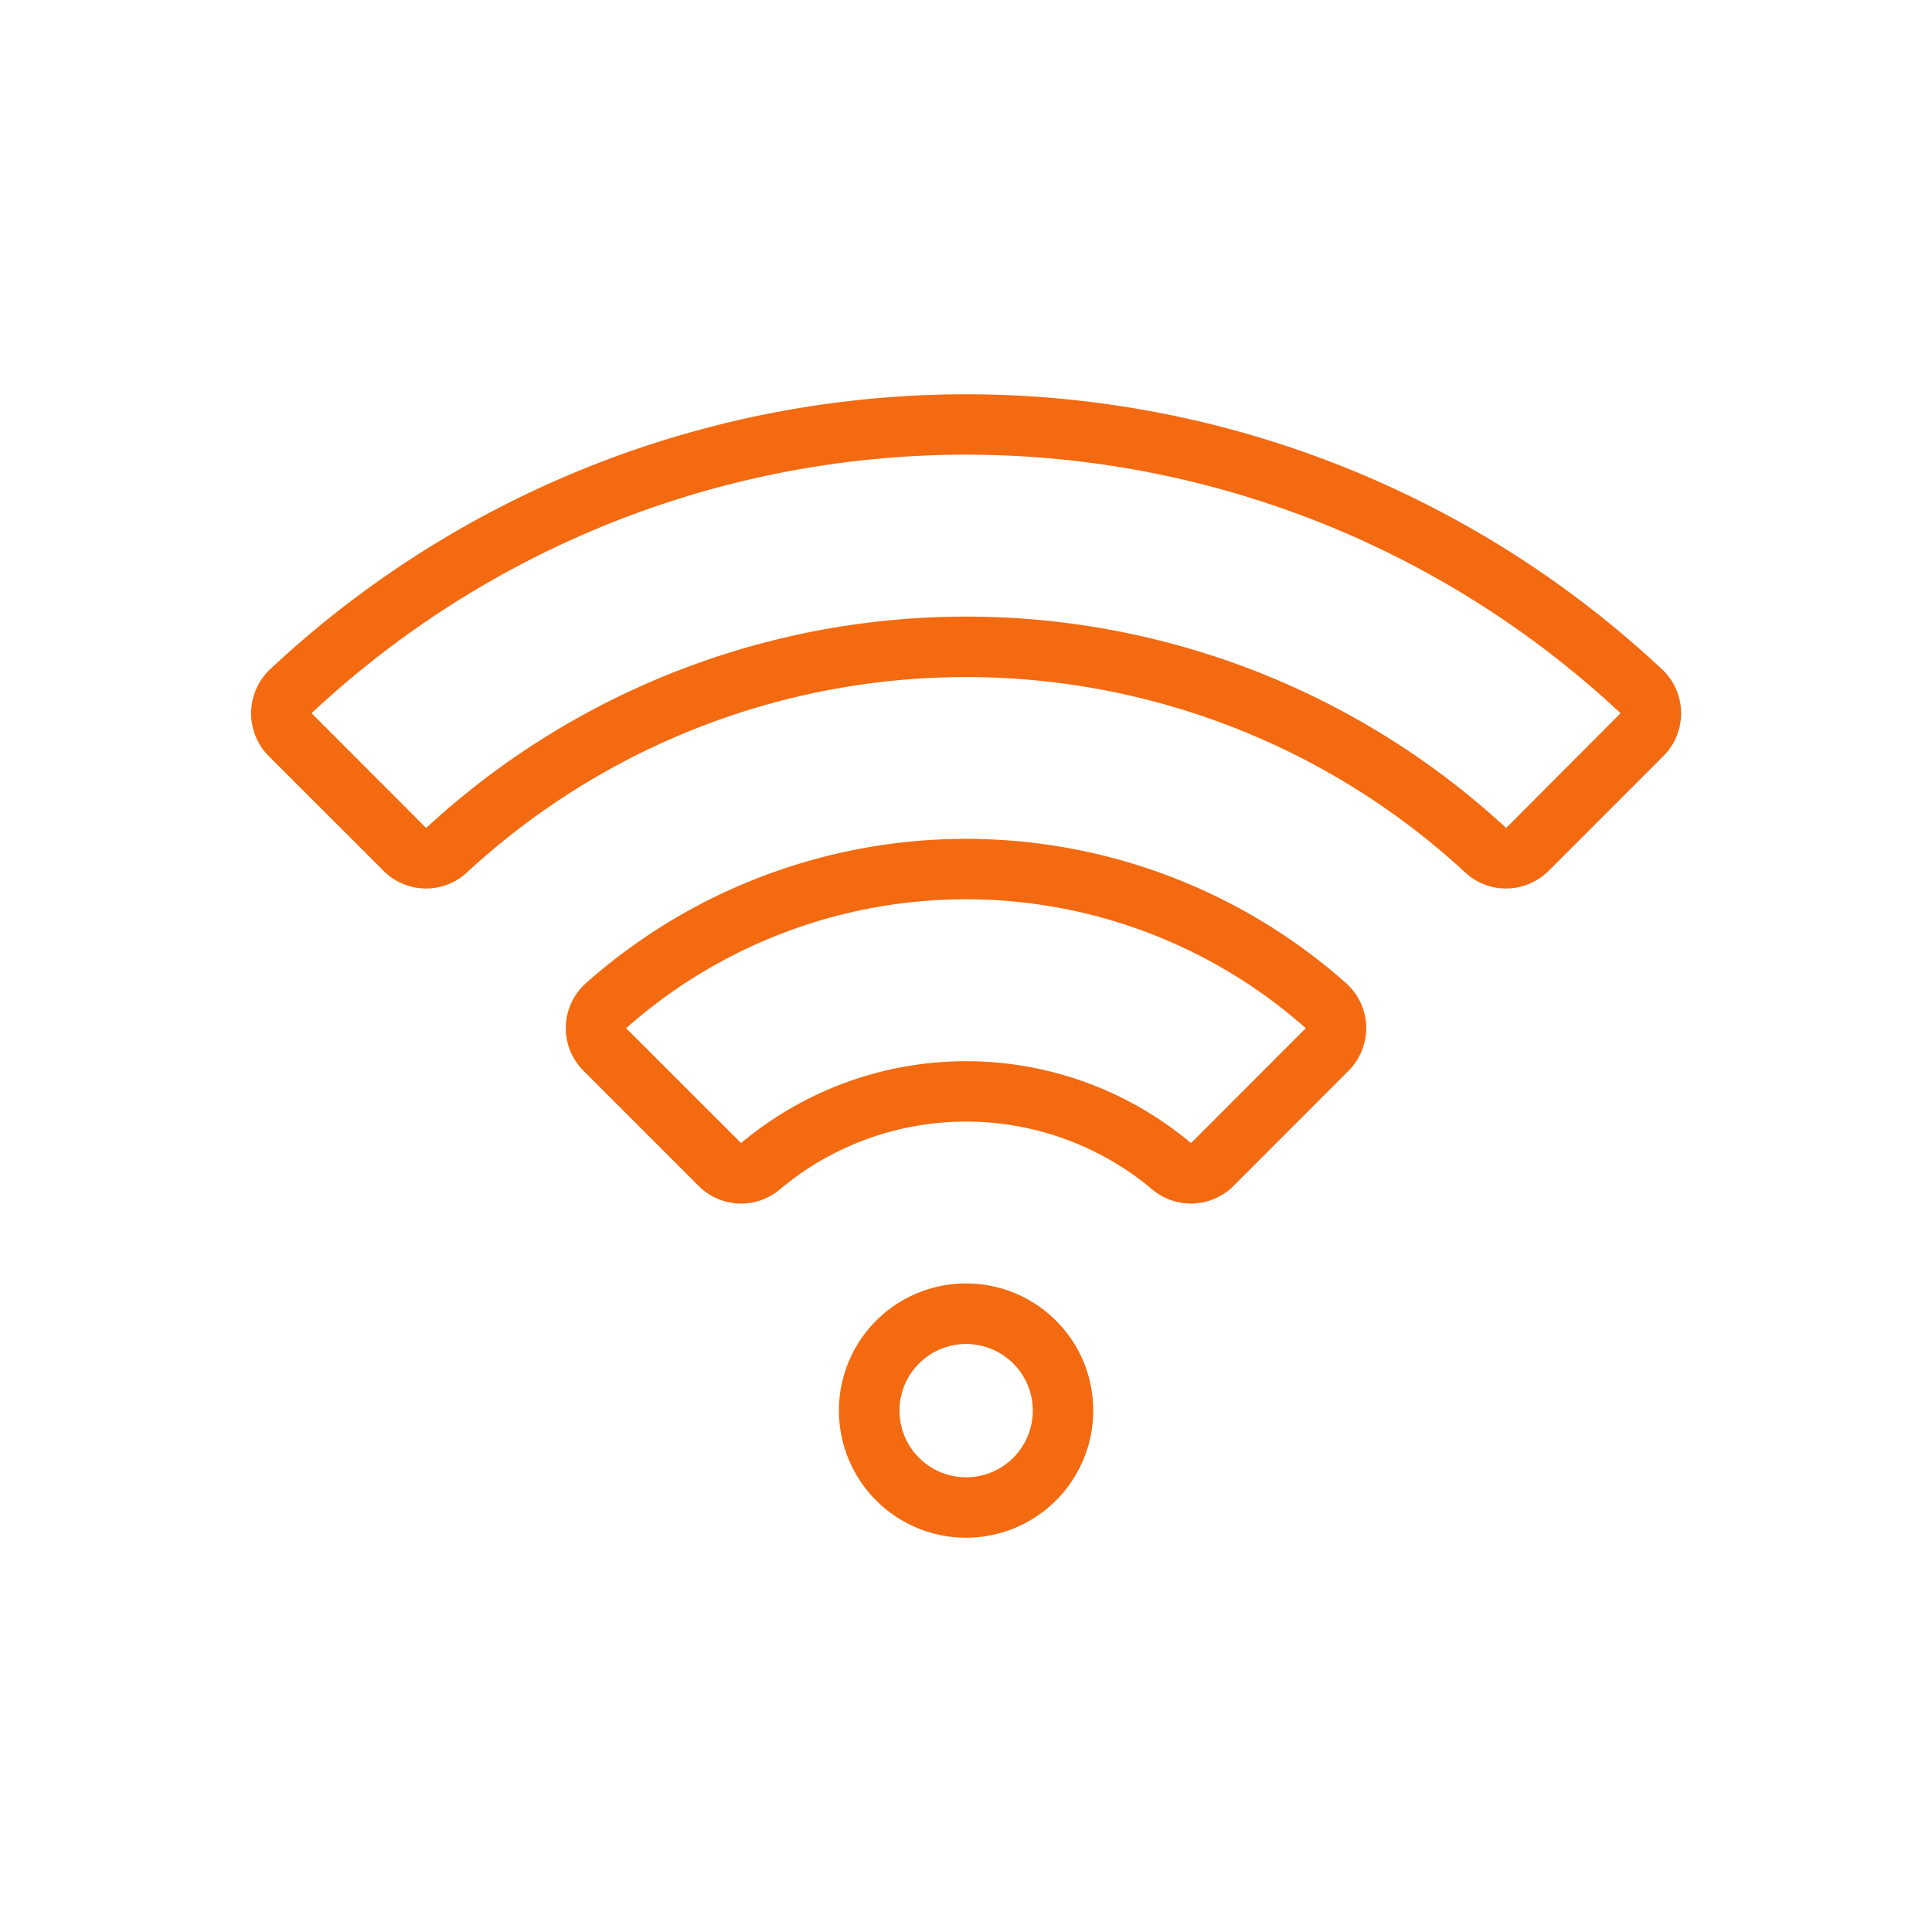 <svg xmlns="http://www.w3.org/2000/svg" xmlns:xlink="http://www.w3.org/1999/xlink" width="100" height="100" viewBox="0 0 100 100">
  <defs>
    <clipPath id="clip-path">
      <rect id="Rectangle_289" data-name="Rectangle 289" width="74.014" height="59.184" fill="none"/>
    </clipPath>
    <clipPath id="clip-ic_wifi">
      <rect width="100" height="100"/>
    </clipPath>
  </defs>
  <g id="ic_wifi" clip-path="url(#clip-ic_wifi)">
    <g id="Group_1138" data-name="Group 1138" transform="translate(12.993 20.408)">
      <g id="Group_1137" data-name="Group 1137" transform="translate(0 -0.001)" clip-path="url(#clip-path)">
        <path id="Path_34545" data-name="Path 34545" d="M44.759,14.4a3.125,3.125,0,0,0-1.042-2.232,29.642,29.642,0,0,0-39.344,0,3.119,3.119,0,0,0-.122,4.542l5.941,5.941a3.106,3.106,0,0,0,4.224.186,14.982,14.982,0,0,1,19.258,0,3.114,3.114,0,0,0,4.224-.181l5.941-5.946a3.155,3.155,0,0,0,.92-2.31M35.69,20.446h0a18.112,18.112,0,0,0-23.286,0L6.452,14.5a26.518,26.518,0,0,1,35.179,0Z" transform="translate(12.963 18.313)" fill="#f36a10"/>
        <path id="Path_34546" data-name="Path 34546" d="M17.45,11.331a6.581,6.581,0,1,0,1.928,4.654,6.542,6.542,0,0,0-1.928-4.654m-2.212,7.1a3.45,3.45,0,1,1,1.013-2.442,3.459,3.459,0,0,1-1.013,2.442" transform="translate(24.214 36.619)" fill="#f36a10"/>
        <path id="Path_34547" data-name="Path 34547" d="M73.021,14.227a52.7,52.7,0,0,0-72.031,0,3.139,3.139,0,0,0-.078,4.5l5.937,5.932a3.108,3.108,0,0,0,4.331.083,38.052,38.052,0,0,1,51.652,0,3.089,3.089,0,0,0,2.124.837,3.134,3.134,0,0,0,2.212-.92L73.1,18.725a3.127,3.127,0,0,0-.078-4.5m-8.061,8.222a41.172,41.172,0,0,0-55.9,0L3.129,16.508a49.569,49.569,0,0,1,67.754,0l0,0Z" transform="translate(0.004 0.002)" fill="#f36a10"/>
      </g>
    </g>
  </g>
</svg>
